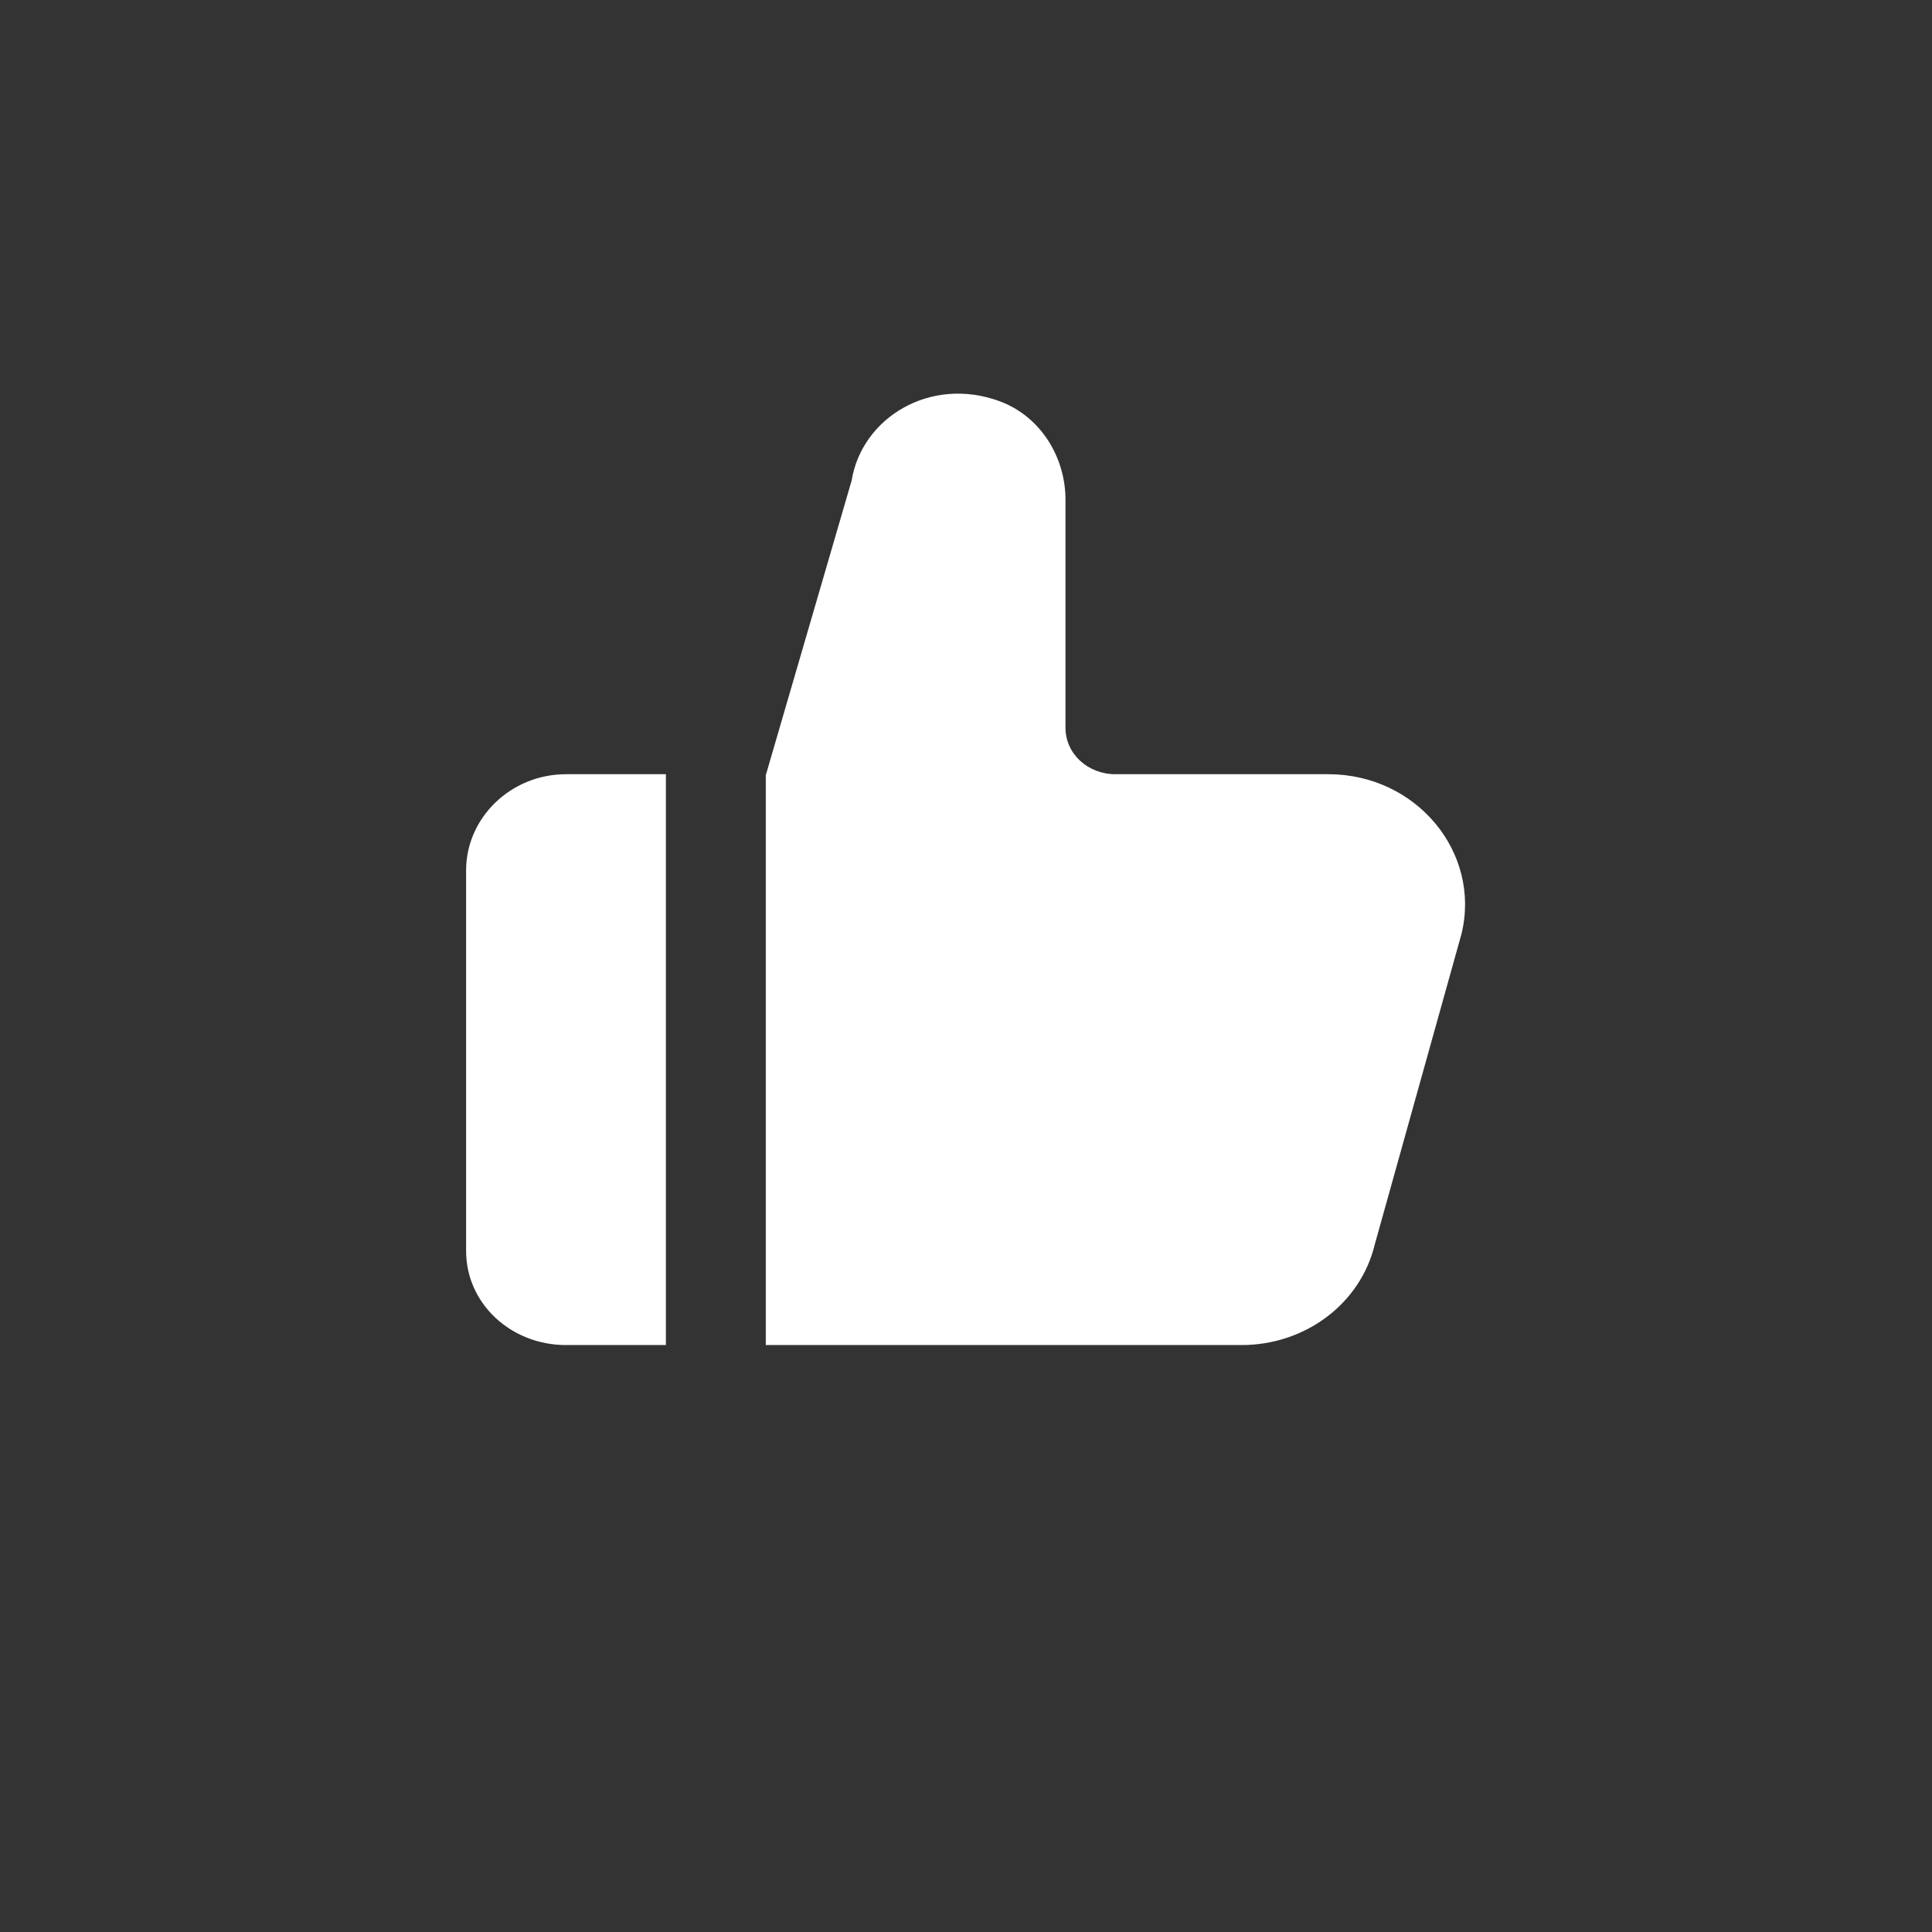 <?xml version="1.0" encoding="UTF-8"?> <svg xmlns="http://www.w3.org/2000/svg" width="800" height="800" viewBox="0 0 800 800" fill="none"><rect x="0" y="0" width="800" height="800" fill="#333333" stroke="none"/><path fill-rule="evenodd" clip-rule="evenodd" d="M193 360.395V517.977C193 539.743 211.511 556.959 234.365 556.959H275.731V320.586H234.365C211.511 320.586 193 338.629 193 360.395ZM605.185 386.672L569.238 515.396C563.323 539.841 540.469 556.959 514.119 556.959H317.096V320.999L352.65 198.971C356.848 173.029 385.142 155.616 413.808 166.096C430.954 172.379 441.192 189.378 441.192 206.889V301.302C441.192 312.175 450.458 320.586 461.875 320.586H550.066C586.447 320.586 613.355 352.929 605.185 386.672Z" fill="white"></path></svg> 